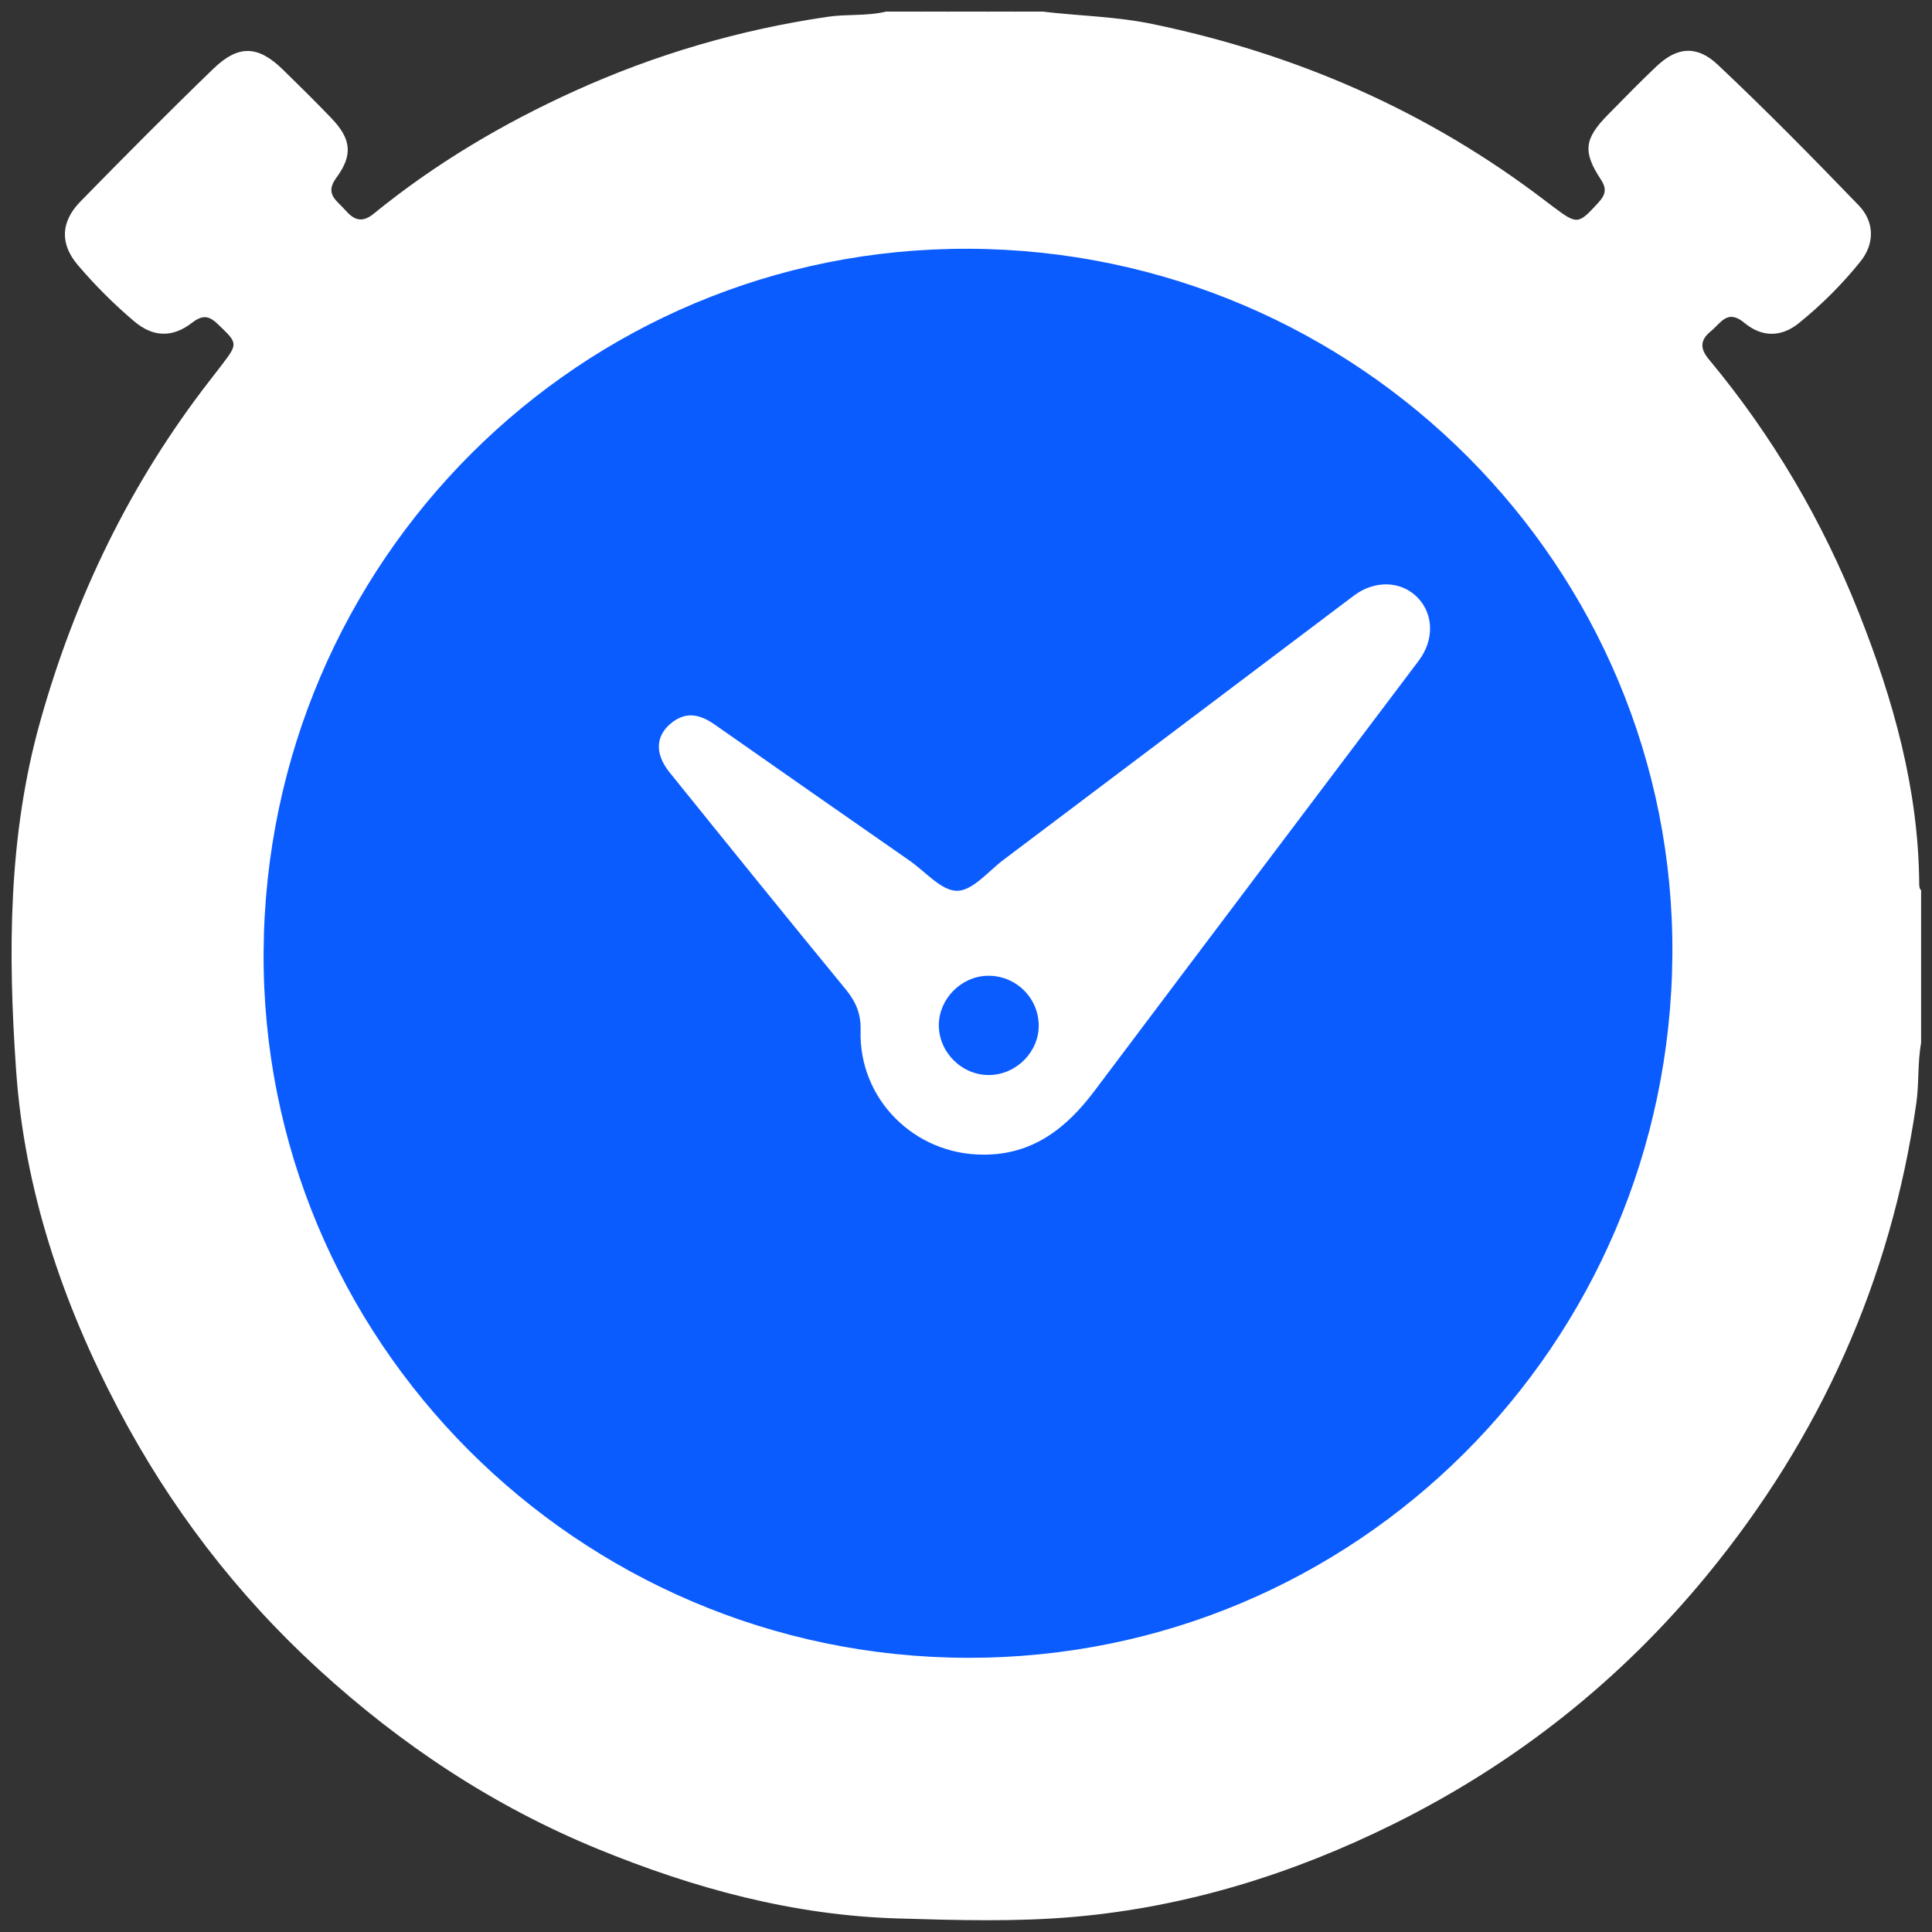 <?xml version="1.0" encoding="utf-8"?>
<!-- Generator: Adobe Illustrator 27.0.1, SVG Export Plug-In . SVG Version: 6.00 Build 0)  -->
<svg version="1.1" id="Layer_1" xmlns="http://www.w3.org/2000/svg" xmlns:xlink="http://www.w3.org/1999/xlink" x="0px" y="0px"
	 viewBox="0 0 500 500" style="enable-background:new 0 0 500 500;" xml:space="preserve">
<rect x="0" y="0" width="500" height="500" fill="#333333" stroke="none"/>
<style type="text/css">
	.st0{fill:#FFFFFF;}
	.st1{fill:#0B5CFF;}
</style>
<g id="_x32_6AyUO.tif">
	<g>
		<path class="st0" d="M229.31,3c1.28,0,2.57,0,3.85,0c0.64,0.6,1.28,0.6,1.93,0c0.96,0,1.93,0,2.89,0c2.57,0.8,5.14,0.8,7.71,0
			c3.21,0,6.42,0,9.64,0c2.57,0.8,5.14,0.8,7.71,0c0.96,0,1.93,0,2.89,0c0.64,0.6,1.28,0.6,1.93,0c0.64,0,1.28,0,1.93,0
			c9.49,1.12,19.05,1.26,28.5,3.22c37.36,7.76,71.43,22.63,101.78,45.86c0.64,0.49,1.28,0.97,1.92,1.45
			c6.24,4.67,6.47,4.59,11.72-1.15c1.77-1.94,2.19-3.48,0.62-5.88c-4.78-7.28-4.34-10.58,1.84-16.85c4.17-4.23,8.3-8.5,12.62-12.57
			c5.33-5.01,10.43-5.37,15.78-0.32c12.49,11.77,24.54,24.02,36.46,36.38c4.07,4.22,4.2,9.85,0.48,14.5
			c-4.71,5.89-10.09,11.23-15.95,15.98c-4.51,3.65-9.54,3.75-14.12-0.07c-4.39-3.67-6.09,0.07-8.67,2.17
			c-2.86,2.34-2.82,4.51-0.49,7.31c16.46,19.77,29.33,41.69,38.8,65.59c8.91,22.49,15.42,45.55,15.61,70.01
			c0.01,0.64,0,1.28,0.49,1.78c0,3.21,0,6.42,0,9.64c-0.78,1.93-0.78,3.85,0,5.78c0,2.57,0,5.14,0,7.71c-1,1.56-0.27,3.29-0.49,4.92
			c0.25,1.89-0.54,3.86,0.49,5.68c0,1.93,0,3.85,0,5.78c-0.94,5.19-0.5,10.5-1.25,15.69c-6.59,45.79-24.89,86.43-54.21,122.11
			c-22.33,27.17-49.37,48.58-80.82,64.21c-26.09,12.96-53.66,21.57-82.76,24.14c-15.15,1.34-30.42,0.88-45.67,0.43
			c-27.23-0.79-52.95-7.8-77.89-18.04c-26.84-11.02-50.65-26.79-72.09-46.4c-21.34-19.51-38.58-42.11-51.96-67.58
			c-14.4-27.41-24.21-56.55-26.36-87.49c-2.11-30.25-2.1-60.59,6.24-90.29c9.05-32.23,23.33-61.78,43.89-88.24
			c0.99-1.27,1.97-2.54,2.94-3.81c4.47-5.85,4.37-5.76-1-10.89c-2.35-2.25-4.05-2.15-6.58-0.2c-5.04,3.88-10.04,3.74-14.92-0.39
			c-5.27-4.46-10.17-9.36-14.64-14.62c-4.63-5.46-4.39-11.18,0.71-16.39c11.34-11.59,22.76-23.11,34.42-34.38
			c6.47-6.25,11.54-6.05,17.96,0.21c4.25,4.15,8.48,8.32,12.59,12.61c5.09,5.33,5.65,9.47,1.27,15.4c-3.15,4.26,0.19,5.93,2.29,8.36
			c2.19,2.53,4.3,3.45,7.34,0.98c15.89-12.96,33.4-23.34,52.04-31.79c20.88-9.47,42.7-15.86,65.4-19.19
			C219.15,3.59,224.31,4.22,229.31,3z"/>
		<path class="st0" d="M245.69,3c-2.57,1.42-5.14,1.55-7.71,0C240.55,3,243.12,3,245.69,3z"/>
		<path class="st0" d="M263.03,3c-2.57,1.55-5.14,1.42-7.71,0C257.9,3,260.47,3,263.03,3z"/>
		<path class="st0" d="M497.18,245.82c-1.43-1.93-1.49-3.85,0-5.78C497.18,241.97,497.18,243.89,497.18,245.82z"/>
		<path class="st0" d="M497.18,264.13c-1.86-1.66-0.6-3.82-0.91-5.73c0.28-0.49,0.58-0.51,0.91-0.05
			C497.18,260.27,497.18,262.2,497.18,264.13z"/>
		<path class="st0" d="M497.18,258.35c-0.3,0.01-0.61,0.02-0.91,0.05c0.12-1.66-0.65-3.48,0.91-4.86
			C497.18,255.14,497.18,256.74,497.18,258.35z"/>
		<path class="st0" d="M235.09,3c-0.64,1.19-1.28,1.43-1.93,0C233.81,3,234.45,3,235.09,3z"/>
		<path class="st0" d="M267.85,3c-0.64,1.43-1.28,1.19-1.93,0C266.57,3,267.21,3,267.85,3z"/>
		<path class="st1" d="M250.67,64.38c101.05,0.37,182.85,82.43,182.14,182.7c-0.72,101.12-82.02,182.2-182.47,181.96
			c-100.9-0.24-182.77-82.4-182.12-182.76C68.89,145.21,150.33,64.01,250.67,64.38z"/>
		<path class="st0" d="M254.44,298.82c-17.83-0.02-32.23-14.4-31.72-32.14c0.13-4.38-1.26-7.49-3.92-10.73
			c-15.27-18.59-30.39-37.3-45.49-56.03c-4.01-4.96-3.64-9.71,0.68-13c3.86-2.94,7.43-1.88,11.02,0.63
			c16.79,11.77,33.61,23.5,50.44,35.22c4.07,2.83,8.2,7.81,12.27,7.77c4.03-0.04,8.07-5.08,12.02-8.05
			c30.22-22.76,60.42-45.55,90.62-68.33c5.45-4.11,12.34-3.87,16.58,0.56c4.13,4.32,4.22,10.97,0.23,16.26
			c-27.99,37.12-56.01,74.21-83.94,111.37C275.94,292.04,267.2,298.89,254.44,298.82z"/>
		<path class="st1" d="M268.82,265.25c0.11,6.89-5.69,12.81-12.68,12.97c-7.14,0.15-13.24-5.87-13.17-13.02
			c0.07-6.71,5.75-12.47,12.48-12.67C262.69,252.32,268.71,258.06,268.82,265.25z"/>
	</g>
</g>
</svg>
